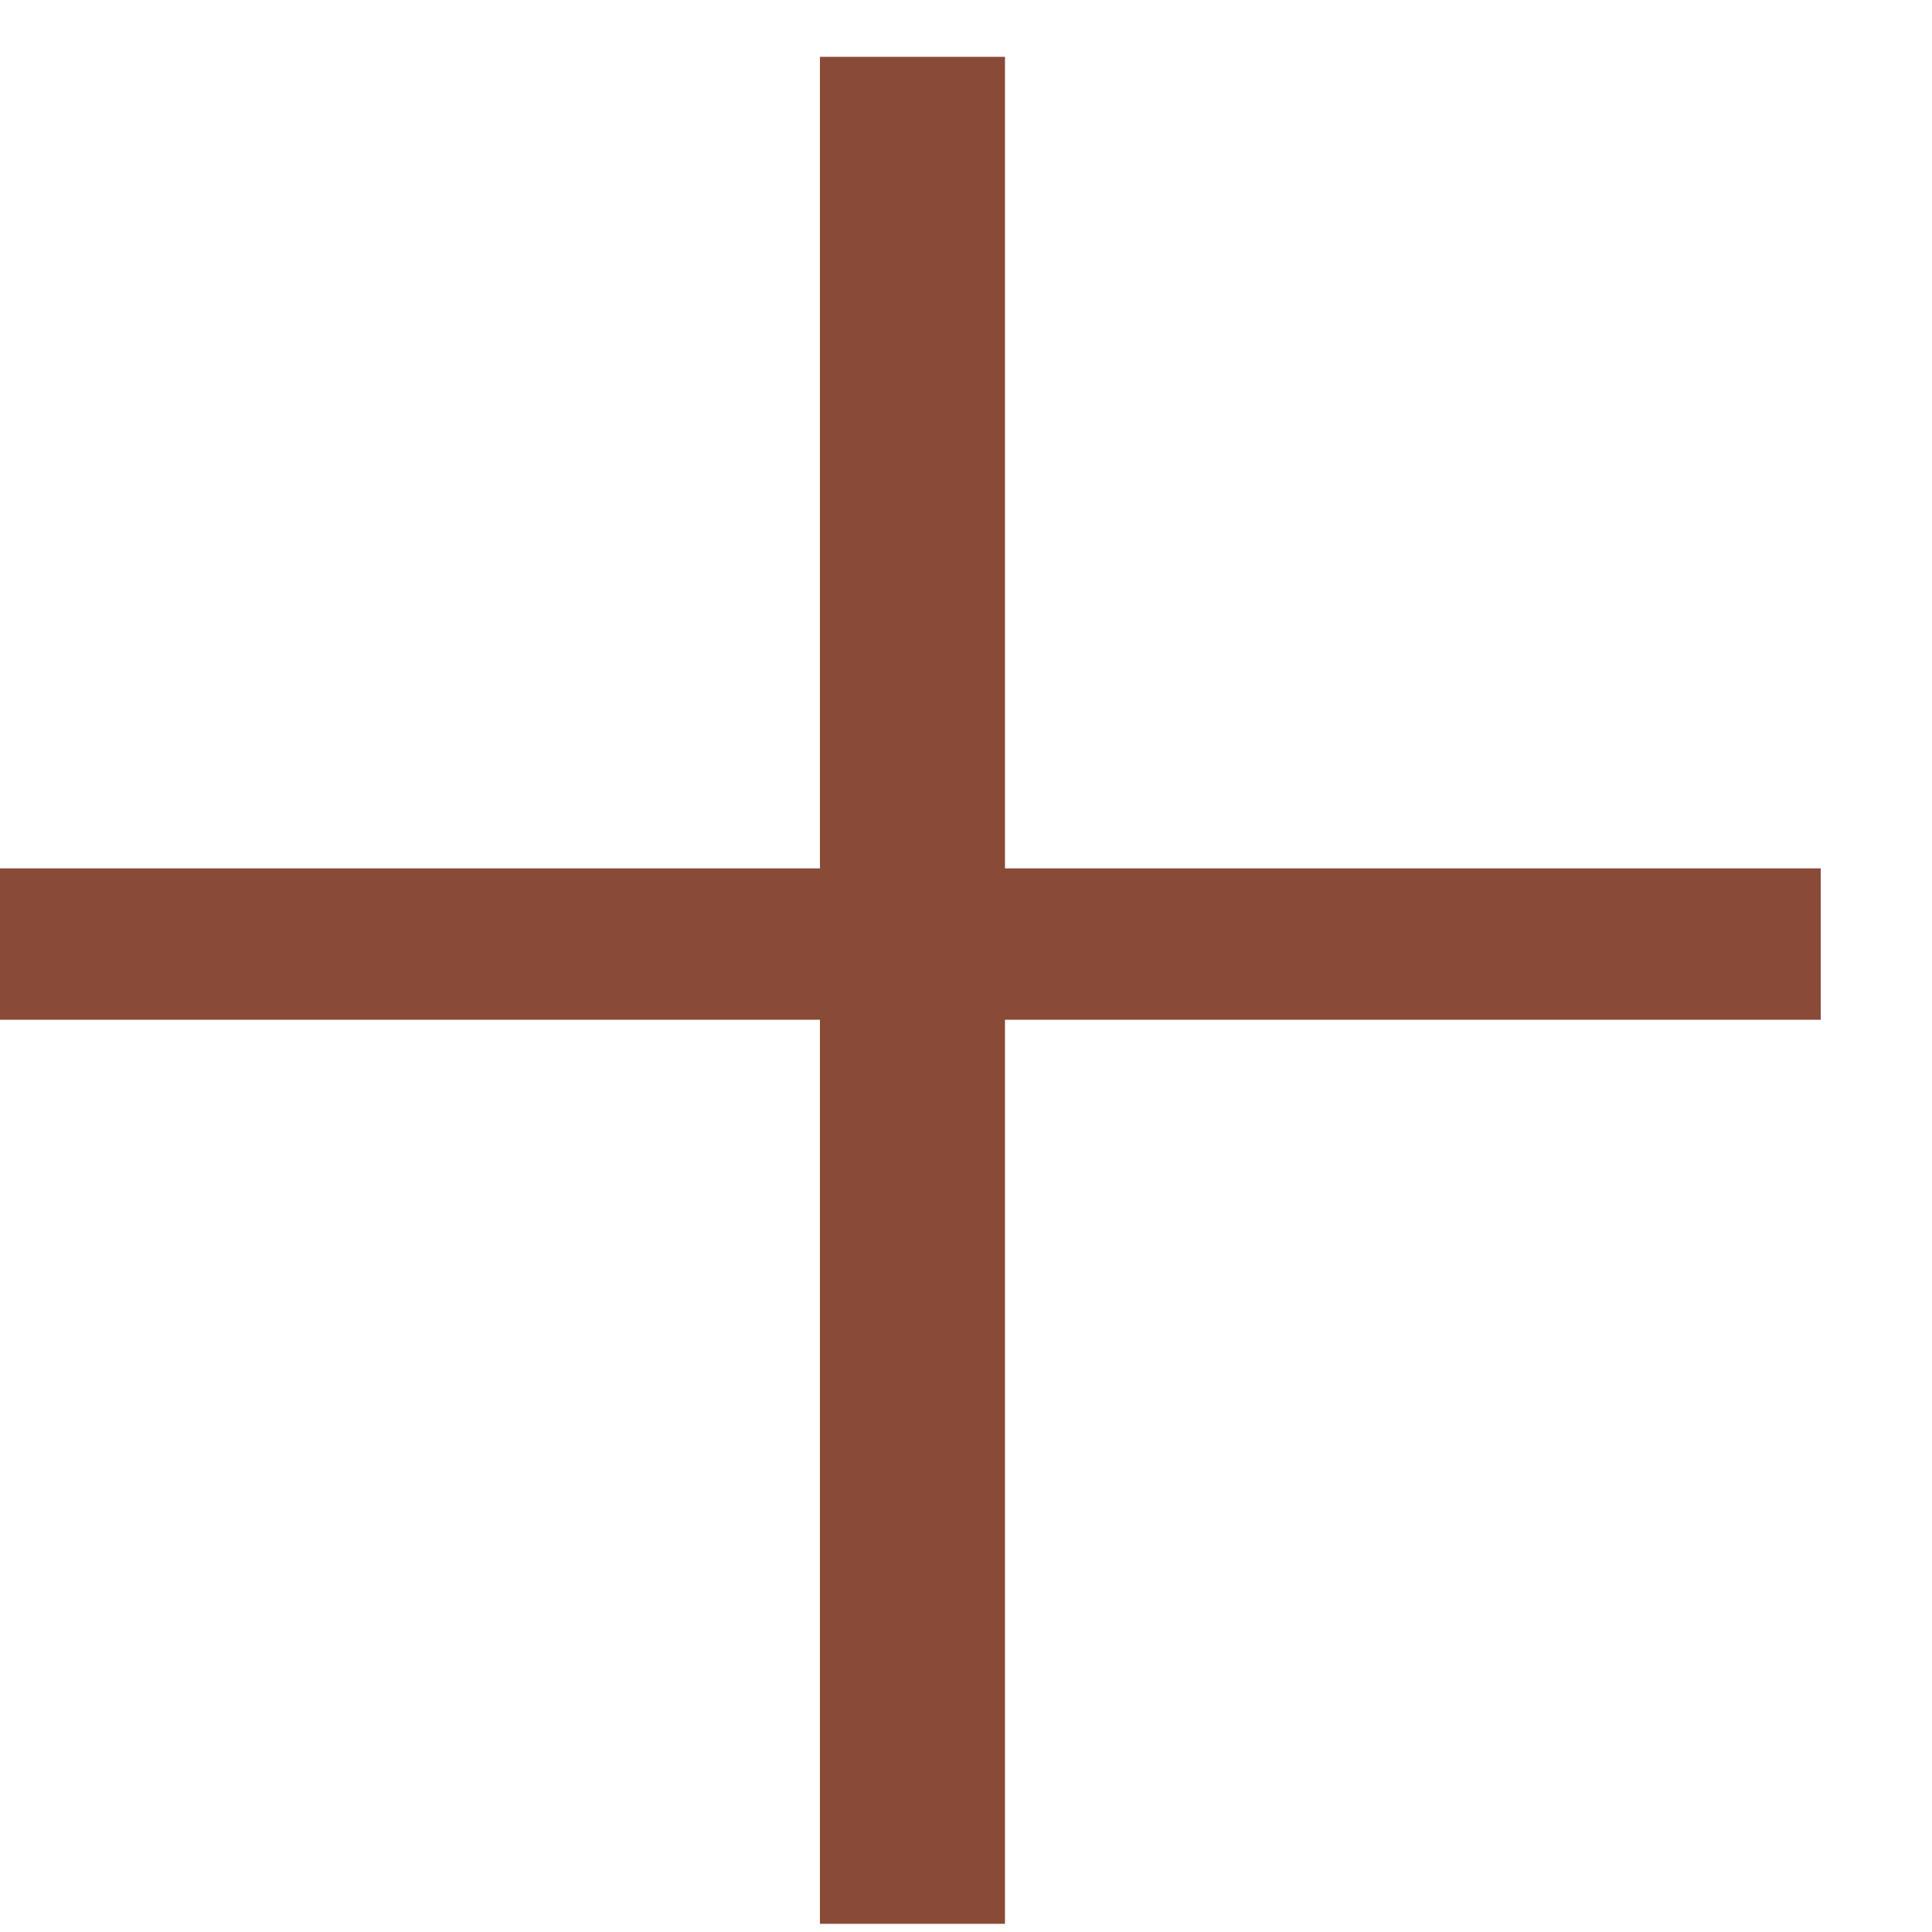 <svg width="17" height="17" viewBox="0 0 17 17" fill="none" xmlns="http://www.w3.org/2000/svg">
<path d="M16.021 8.973H8.843V16.928H7.215V8.973H0V7.641H7.215V0.5H8.843V7.641H16.021V8.973Z" fill="#894A37"/>
</svg>
